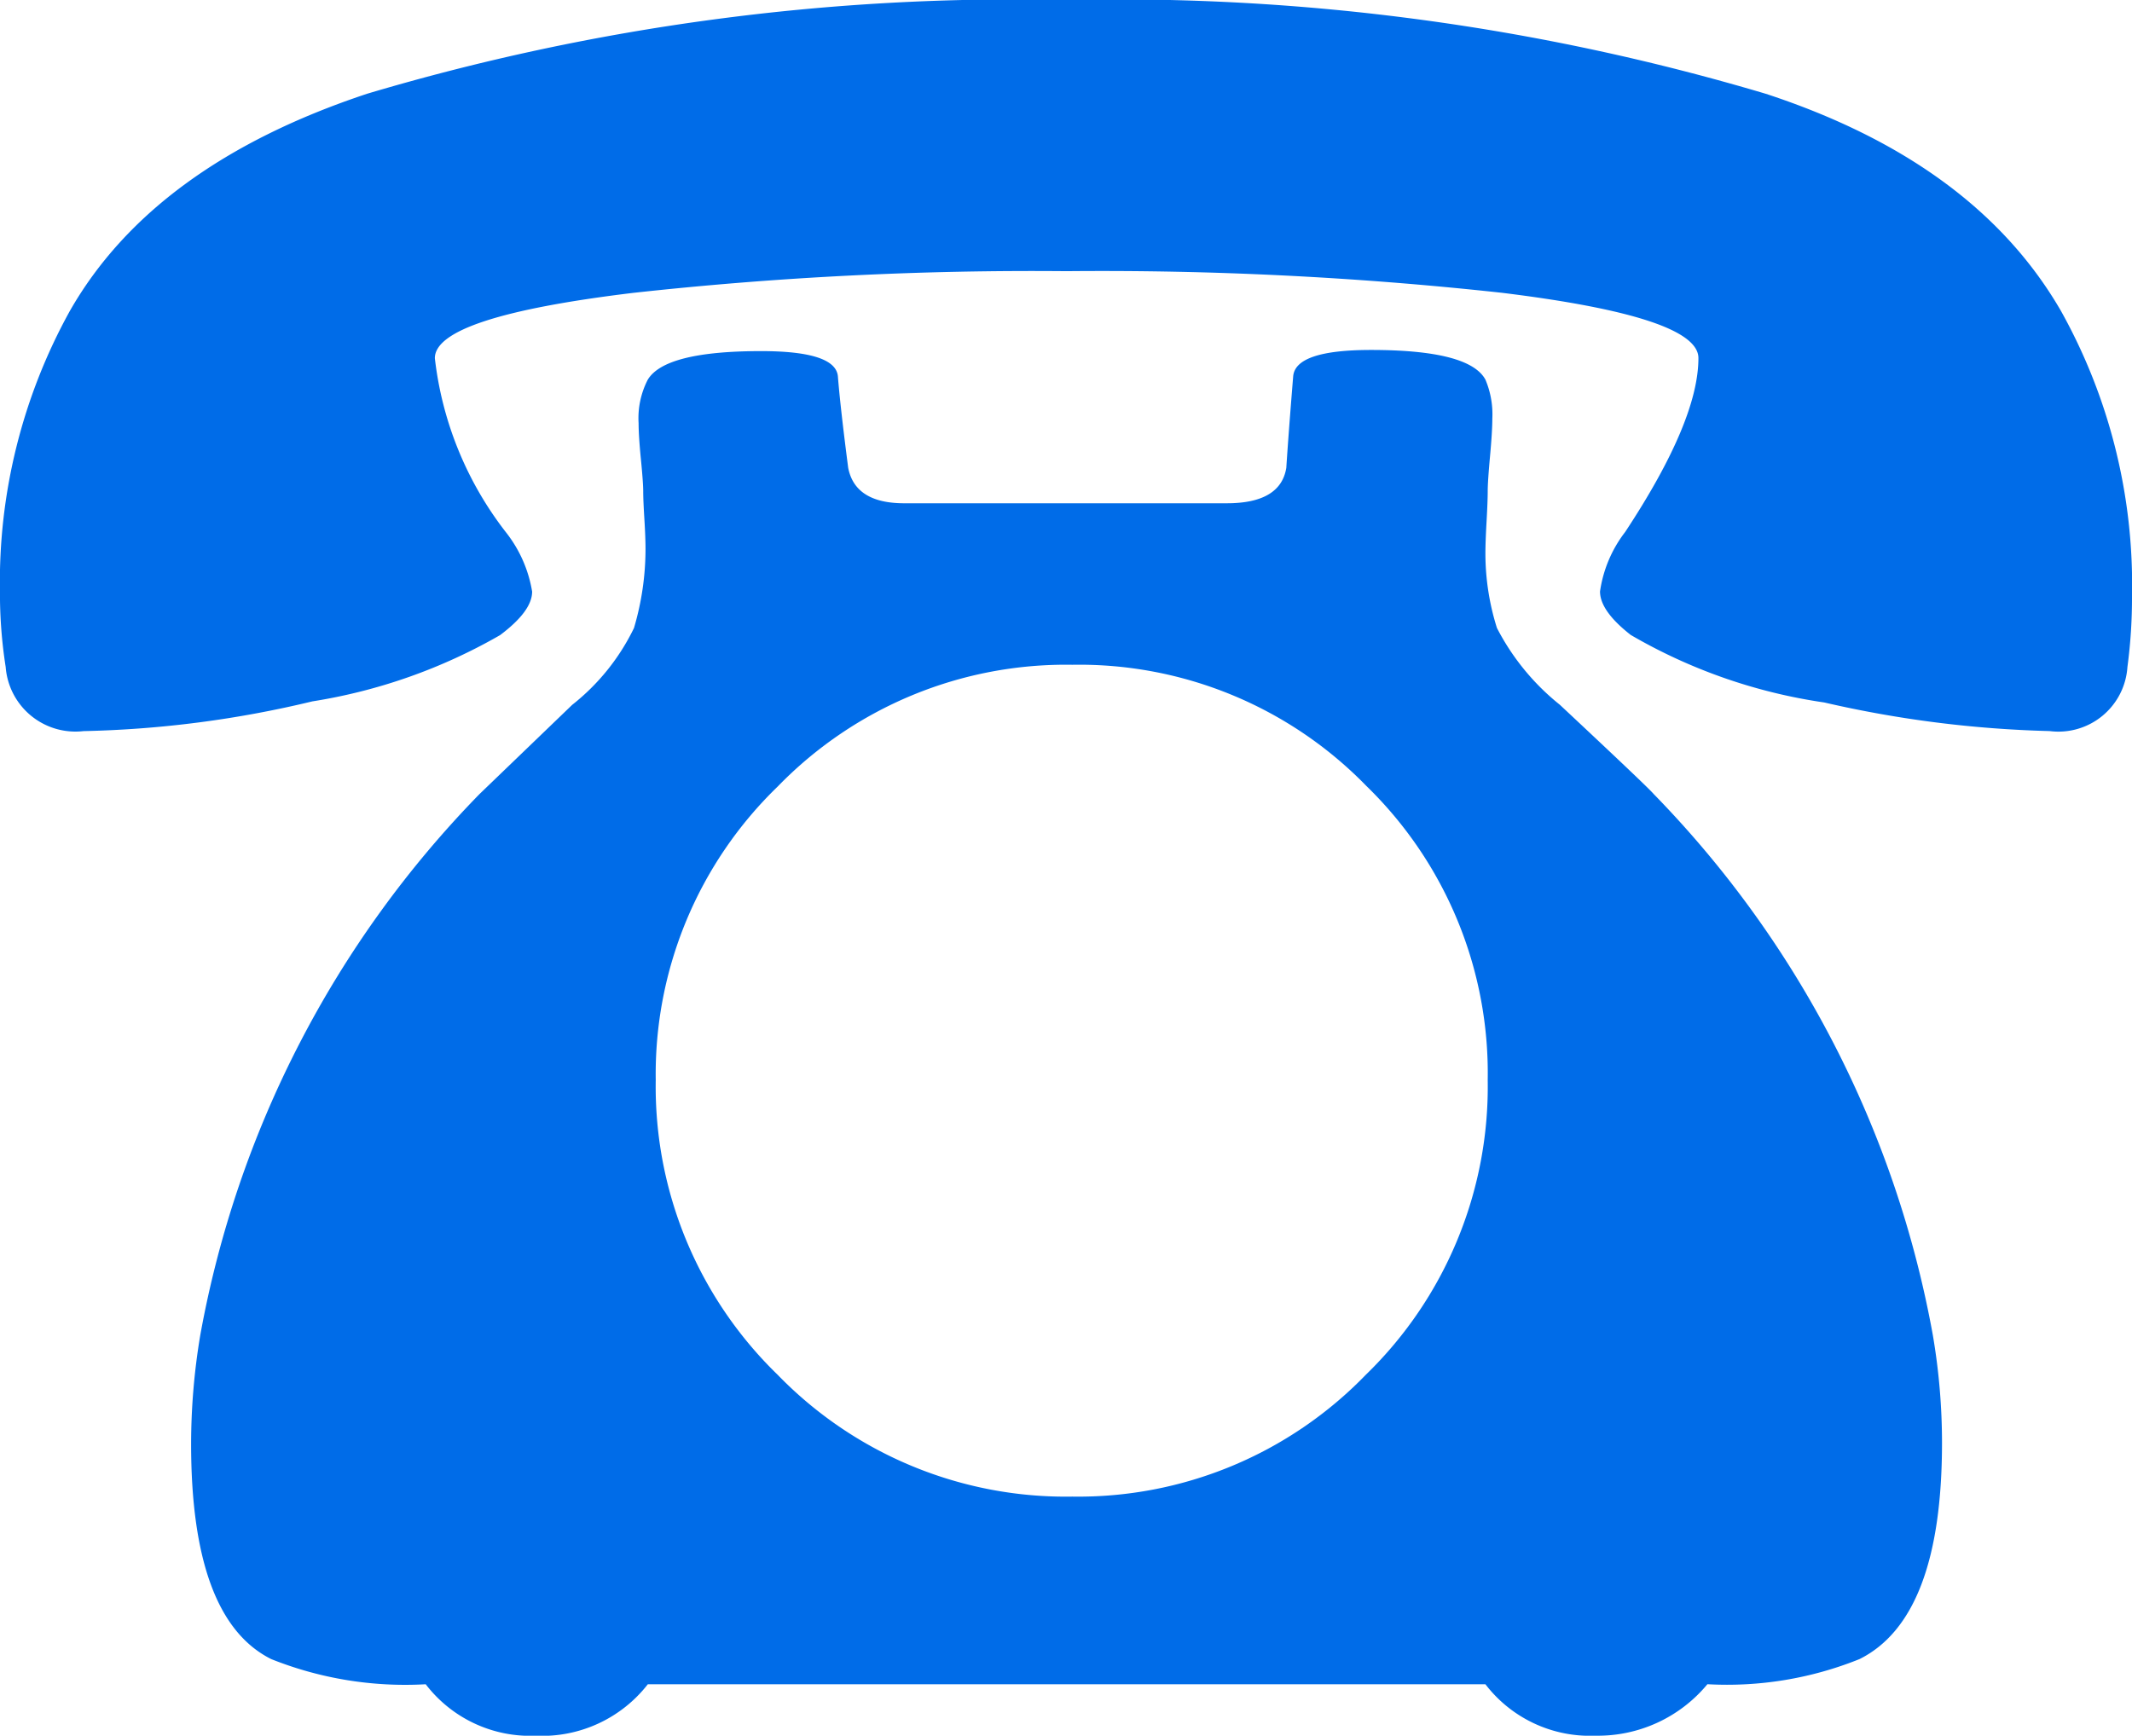 <?xml version="1.0" encoding="UTF-8"?>
<svg xmlns="http://www.w3.org/2000/svg" width="55.49" height="45.184" viewBox="0 0 55.49 45.184">
  <path id="パス_144" data-name="パス 144" d="M27.76-28a13.534,13.534,0,0,1-.119,1.847,1.8,1.8,0,0,1-2.025,1.668,29.272,29.272,0,0,1-5.868-.745,14.008,14.008,0,0,1-5.034-1.757q-.8-.625-.8-1.132a3.3,3.3,0,0,1,.655-1.549q1.906-2.889,1.906-4.527,0-1.072-5.123-1.7A95.7,95.7,0,0,0,.03-36.457a94.926,94.926,0,0,0-11.289.566q-5.153.625-5.153,1.7a9.06,9.06,0,0,0,1.847,4.527,3.378,3.378,0,0,1,.685,1.549q0,.506-.834,1.132A14.255,14.255,0,0,1-19.6-25.258a27.84,27.84,0,0,1-5.957.774,1.82,1.82,0,0,1-2.025-1.668,12.349,12.349,0,0,1-.149-1.966,14.577,14.577,0,0,1,1.817-7.3q2.174-3.812,7.744-5.659A59.093,59.093,0,0,1,.03-43.516a59.093,59.093,0,0,1,18.2,2.442q5.451,1.787,7.685,5.659A14.63,14.63,0,0,1,27.76-28ZM22.815-5.957q0,4.557-2.145,5.629a9.217,9.217,0,0,1-3.961.655,3.7,3.7,0,0,1-2.919,1.34A3.425,3.425,0,0,1,10.931.328h-21.8a3.487,3.487,0,0,1-2.919,1.34A3.425,3.425,0,0,1-16.65.328a9.4,9.4,0,0,1-4.021-.655q-2.085-1.042-2.085-5.6a17.188,17.188,0,0,1,.238-2.83A27.057,27.057,0,0,1-15.25-22.845l2.413-2.323a5.715,5.715,0,0,0,1.608-2,7.248,7.248,0,0,0,.3-2.055q0-.3-.03-.789t-.03-.715q0-.223-.06-.834t-.06-.938a2.183,2.183,0,0,1,.238-1.132q.447-.745,2.949-.745,1.936,0,2,.655.06.774.268,2.383.179.923,1.459.923H4.2q1.4,0,1.549-.923.06-.923.179-2.383.06-.685,2.025-.685,2.562,0,2.979.774a2.313,2.313,0,0,1,.179,1.013q0,.328-.06.983t-.06.908q0,.253-.03.789t-.03.834a6.455,6.455,0,0,0,.3,1.936,6.2,6.2,0,0,0,1.638,2q2.293,2.145,2.442,2.323A27.057,27.057,0,0,1,22.577-8.757,16.658,16.658,0,0,1,22.815-5.957ZM10.991-15.4a10.424,10.424,0,0,0-3.157-7.655A10.424,10.424,0,0,0,.179-26.211a10.448,10.448,0,0,0-7.67,3.172,10.414,10.414,0,0,0-3.172,7.64,10.448,10.448,0,0,0,3.172,7.67A10.448,10.448,0,0,0,.179-4.557a10.414,10.414,0,0,0,7.64-3.172A10.448,10.448,0,0,0,10.991-15.4Z" transform="translate(27.73 43.516)" fill="#006ce8"></path>
</svg>
